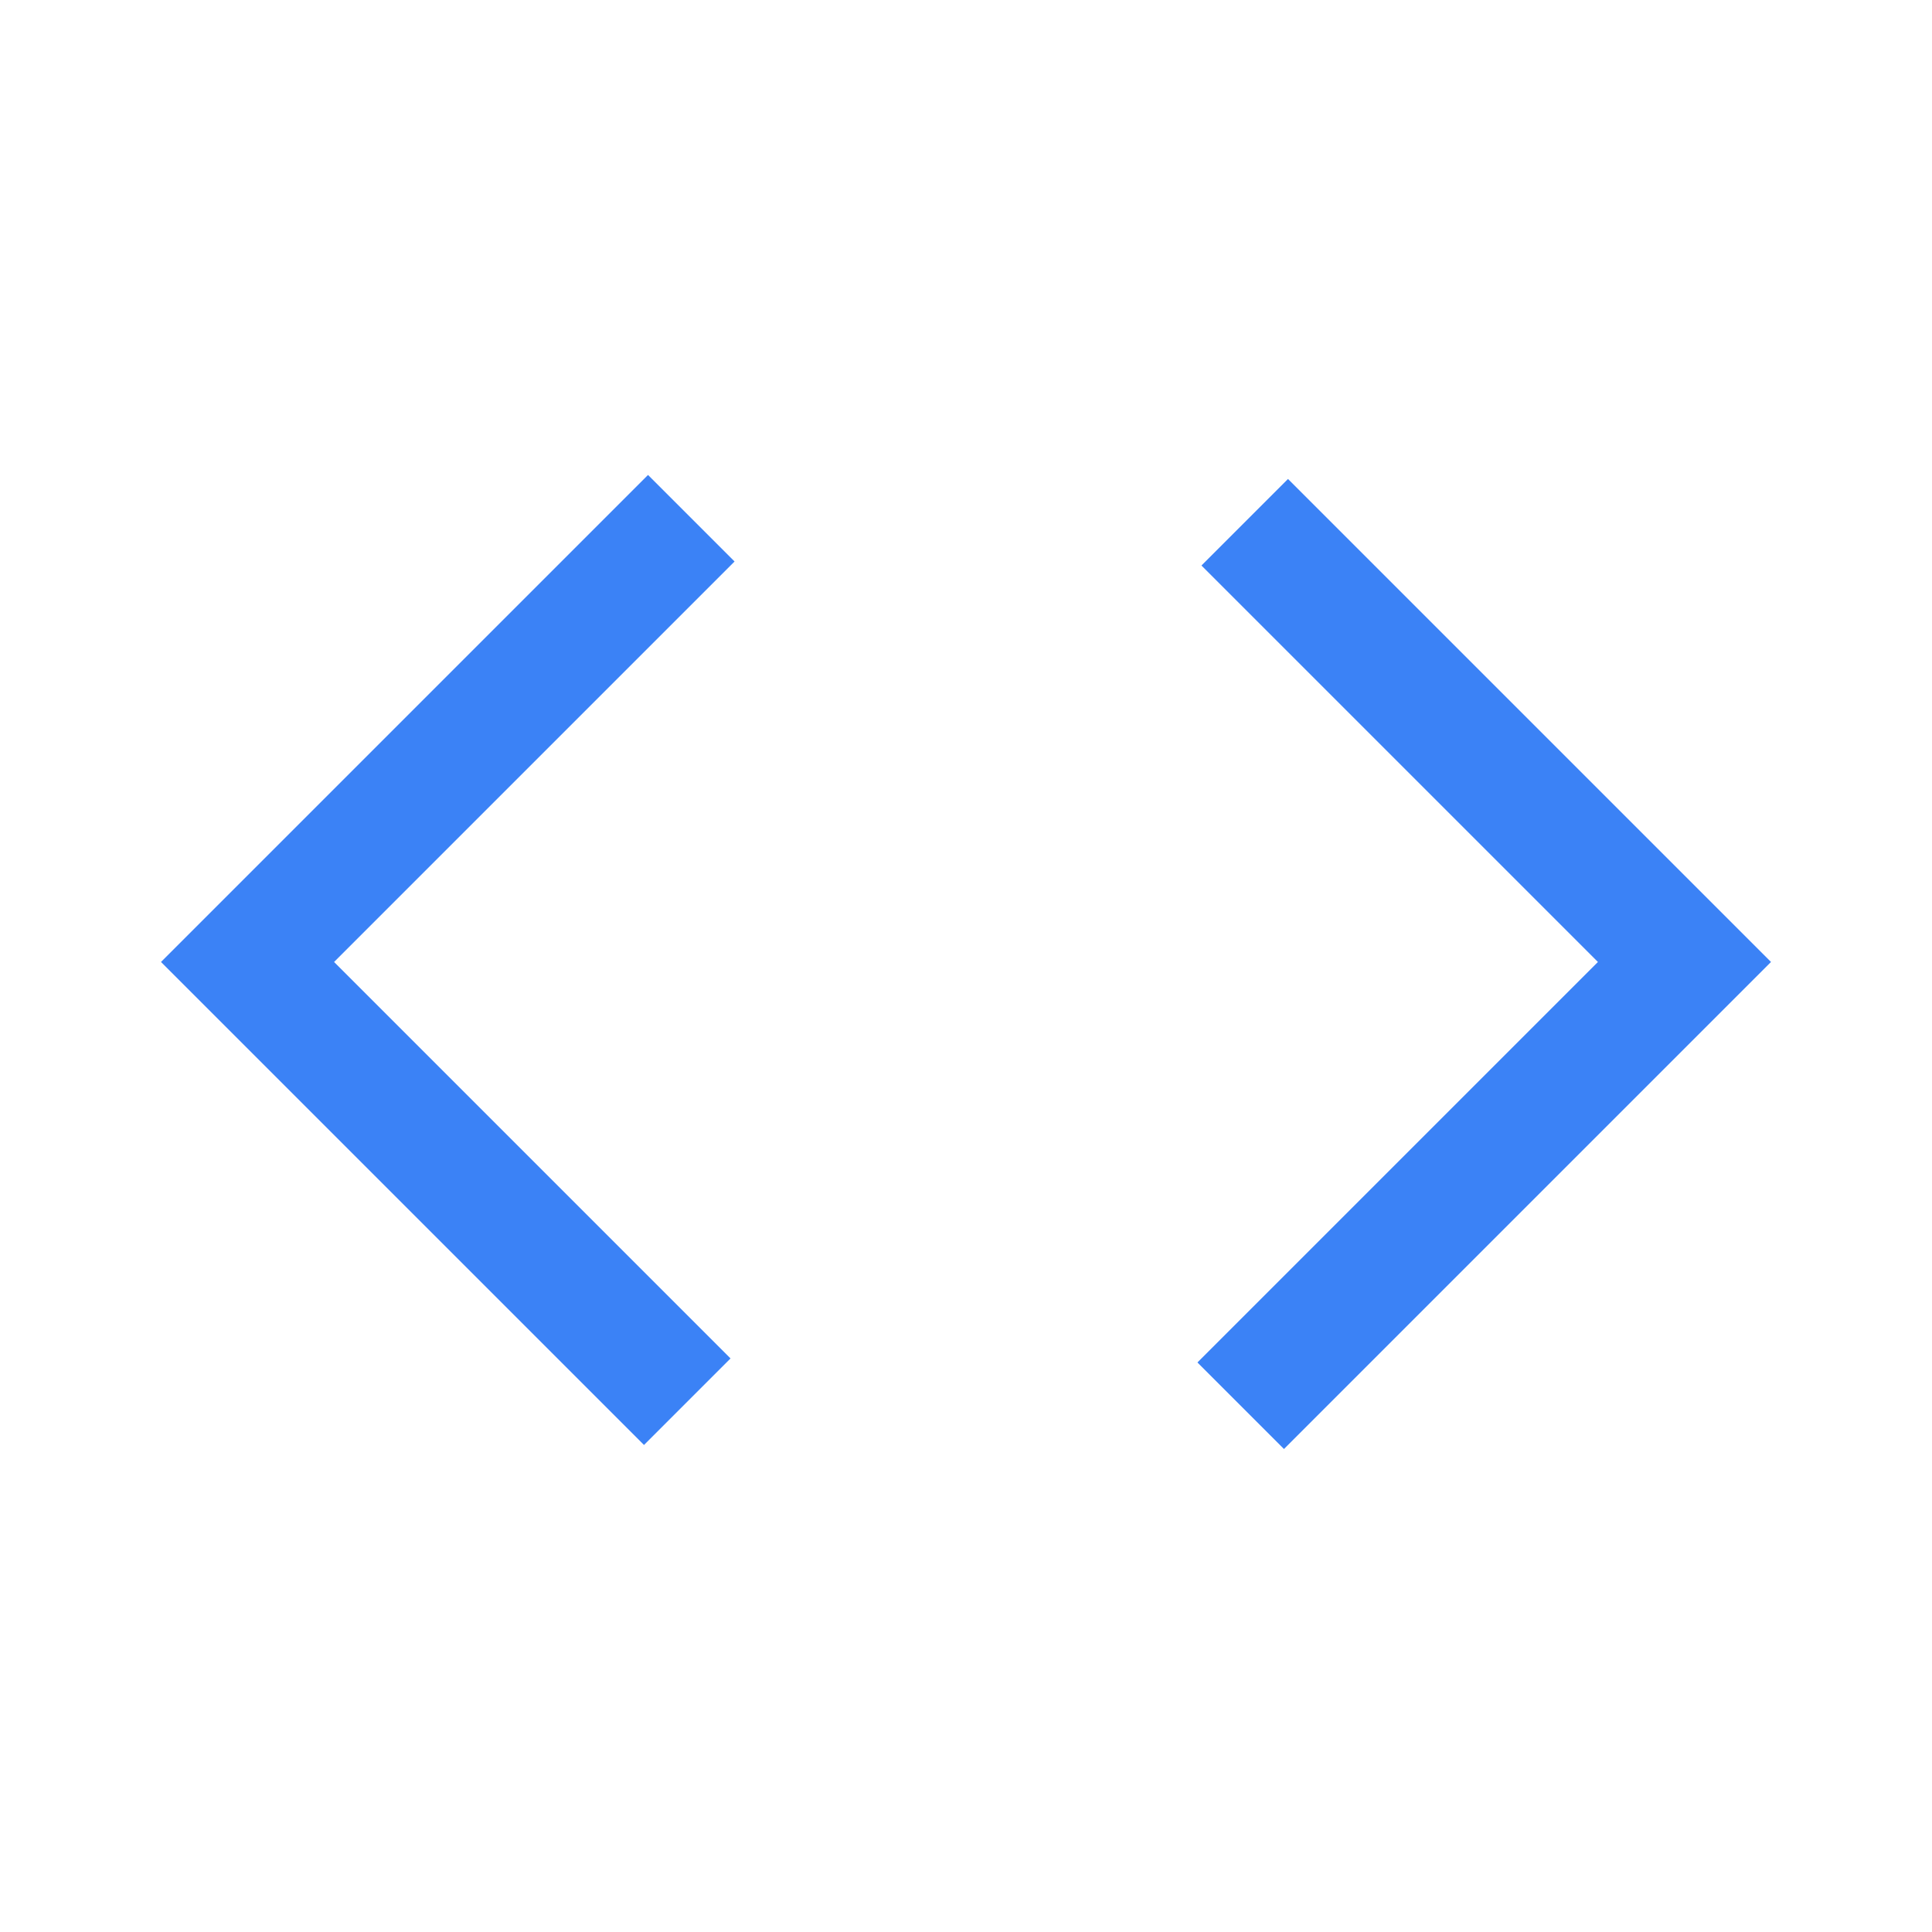 <svg xmlns="http://www.w3.org/2000/svg" width="48" height="48" fill="#3b82f6" viewBox="0 -960 960 960"><path d="M320-242 80-482l242-242 43 43-199 199 197 197Zm318 2-43-43 199-199-197-197 43-43 240 240Z"/></svg>